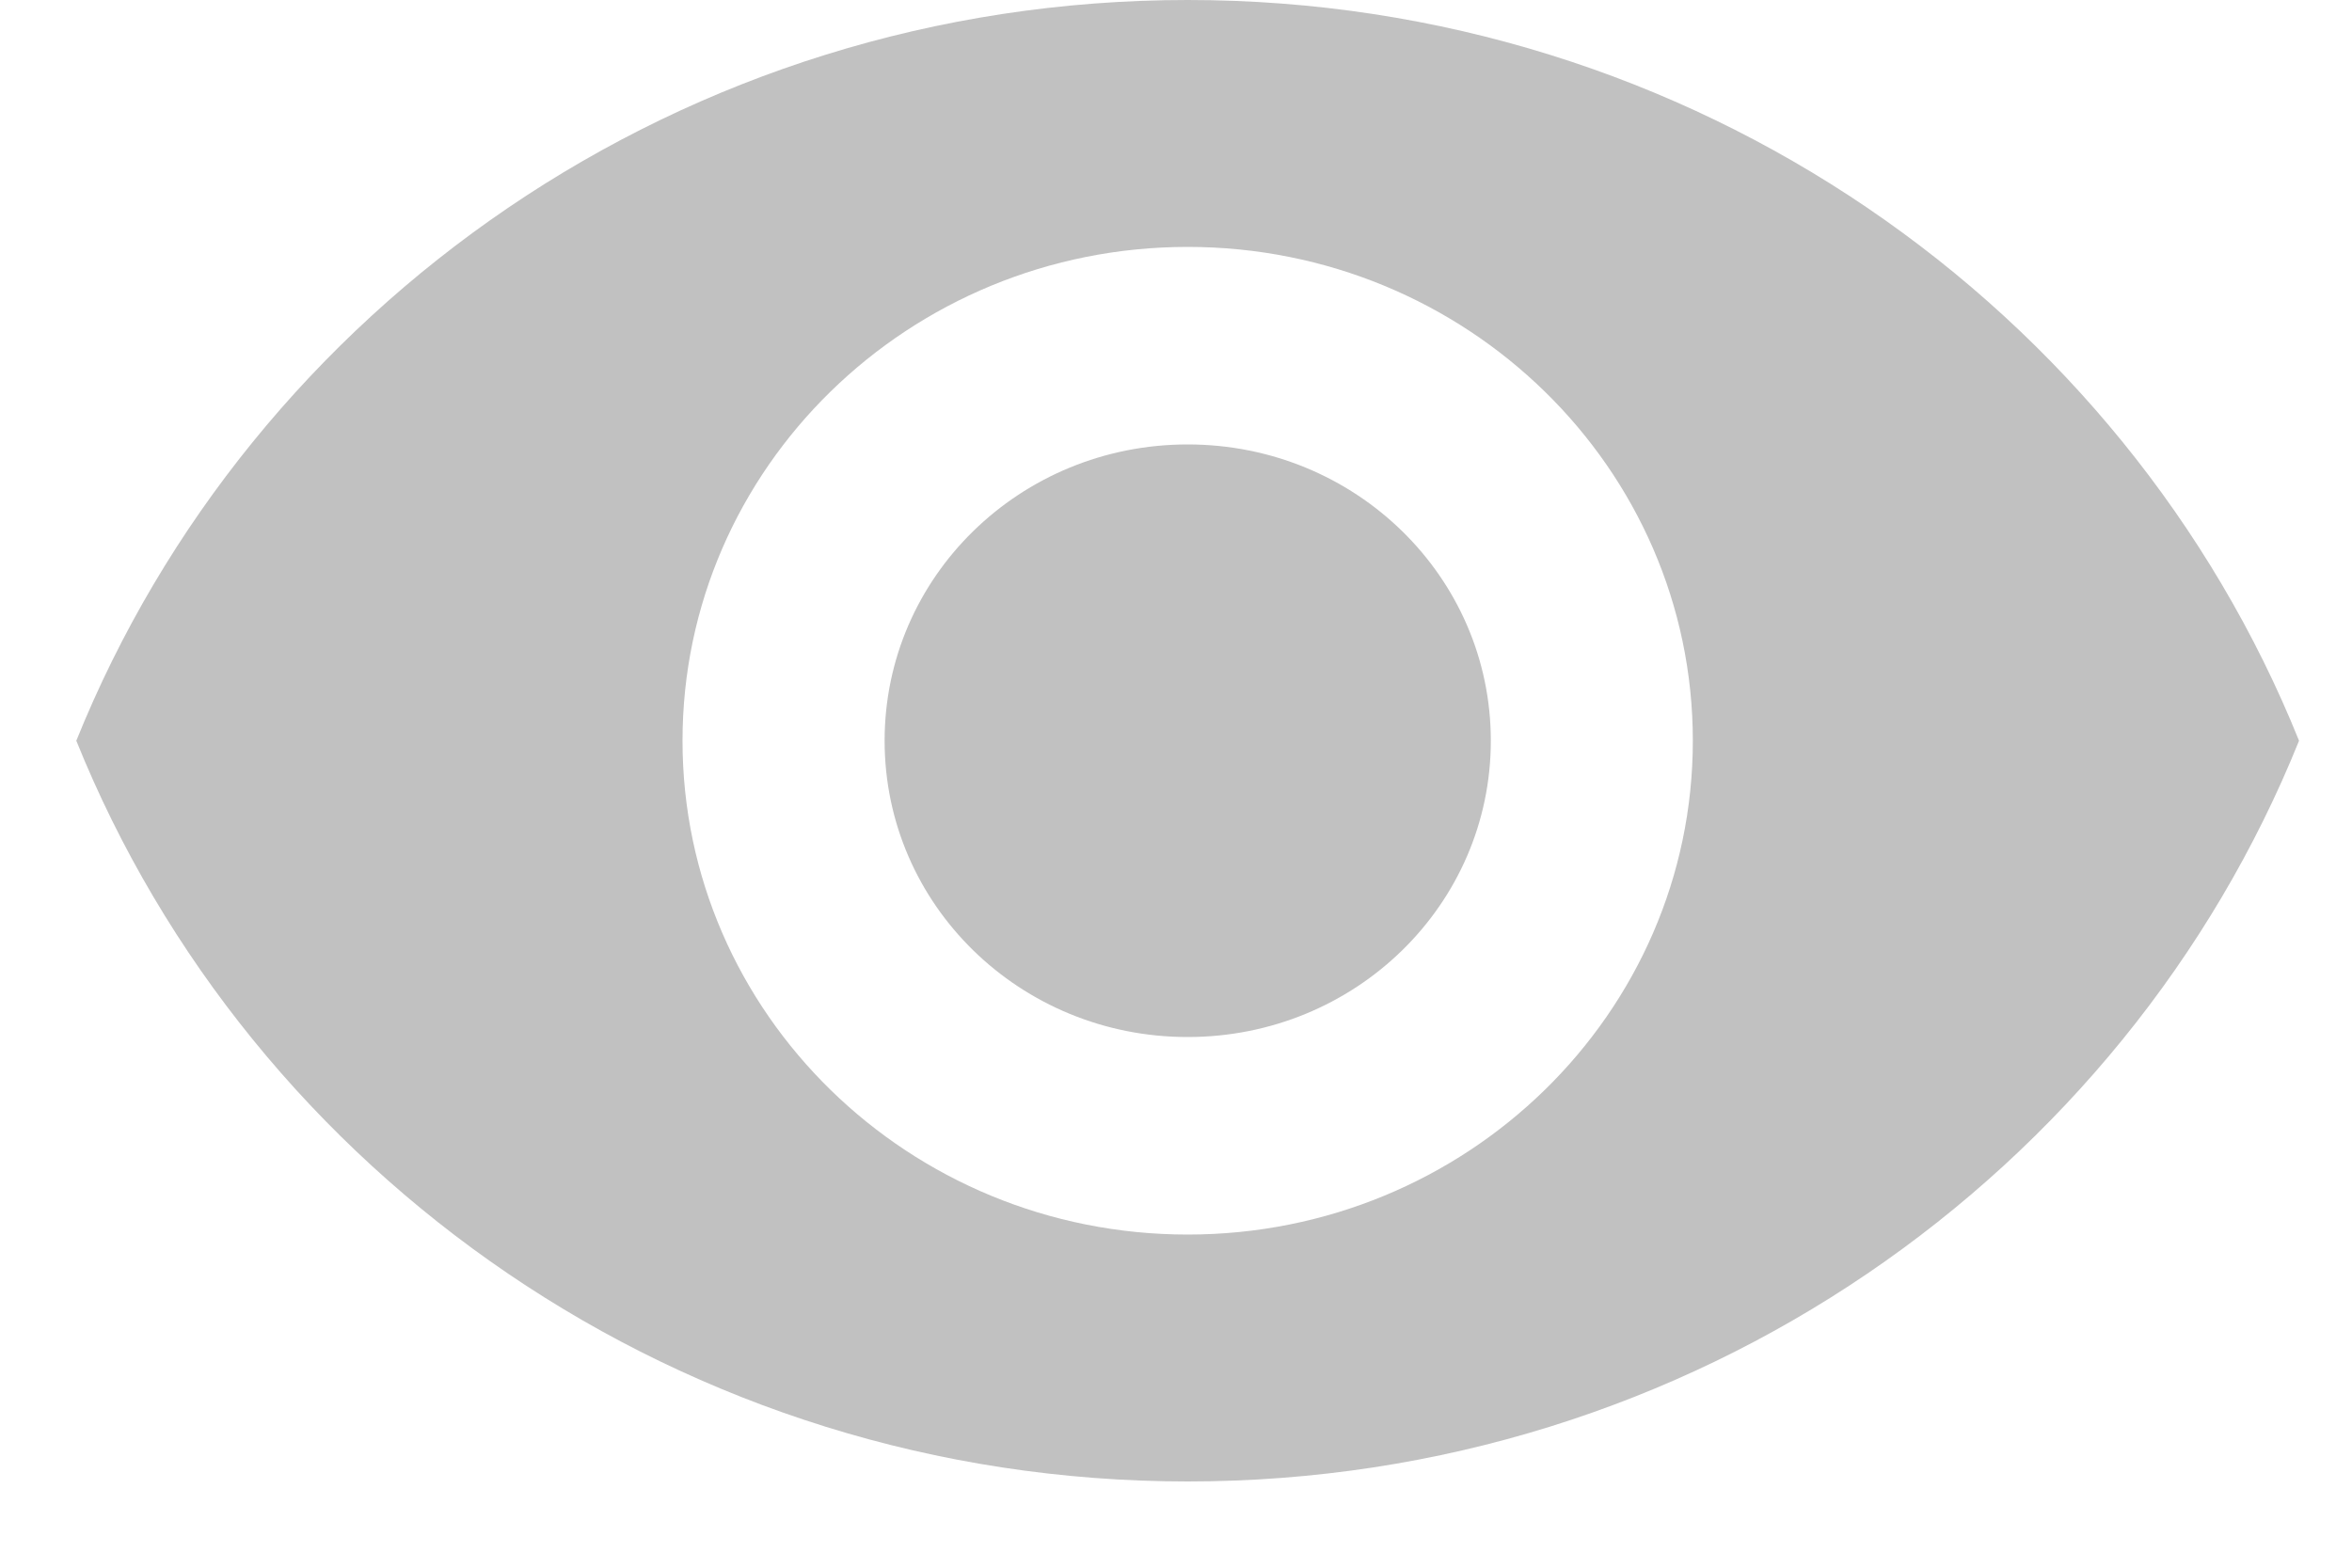<svg width="27" height="18" viewBox="0 0 27 18" fill="none" xmlns="http://www.w3.org/2000/svg">
<path d="M13.634 0C7.835 0 2.883 3.527 0.876 8.505C2.883 13.483 7.835 17.01 13.634 17.01C19.433 17.01 24.386 13.483 26.392 8.505C24.386 3.527 19.433 0 13.634 0ZM13.634 14.175C10.433 14.175 7.835 11.635 7.835 8.505C7.835 5.375 10.433 2.835 13.634 2.835C16.835 2.835 19.433 5.375 19.433 8.505C19.433 11.635 16.835 14.175 13.634 14.175ZM13.634 5.103C11.709 5.103 10.155 6.623 10.155 8.505C10.155 10.388 11.709 11.907 13.634 11.907C15.559 11.907 17.114 10.388 17.114 8.505C17.114 6.623 15.559 5.103 13.634 5.103Z" fill="#C1C1C1"/>
</svg>
